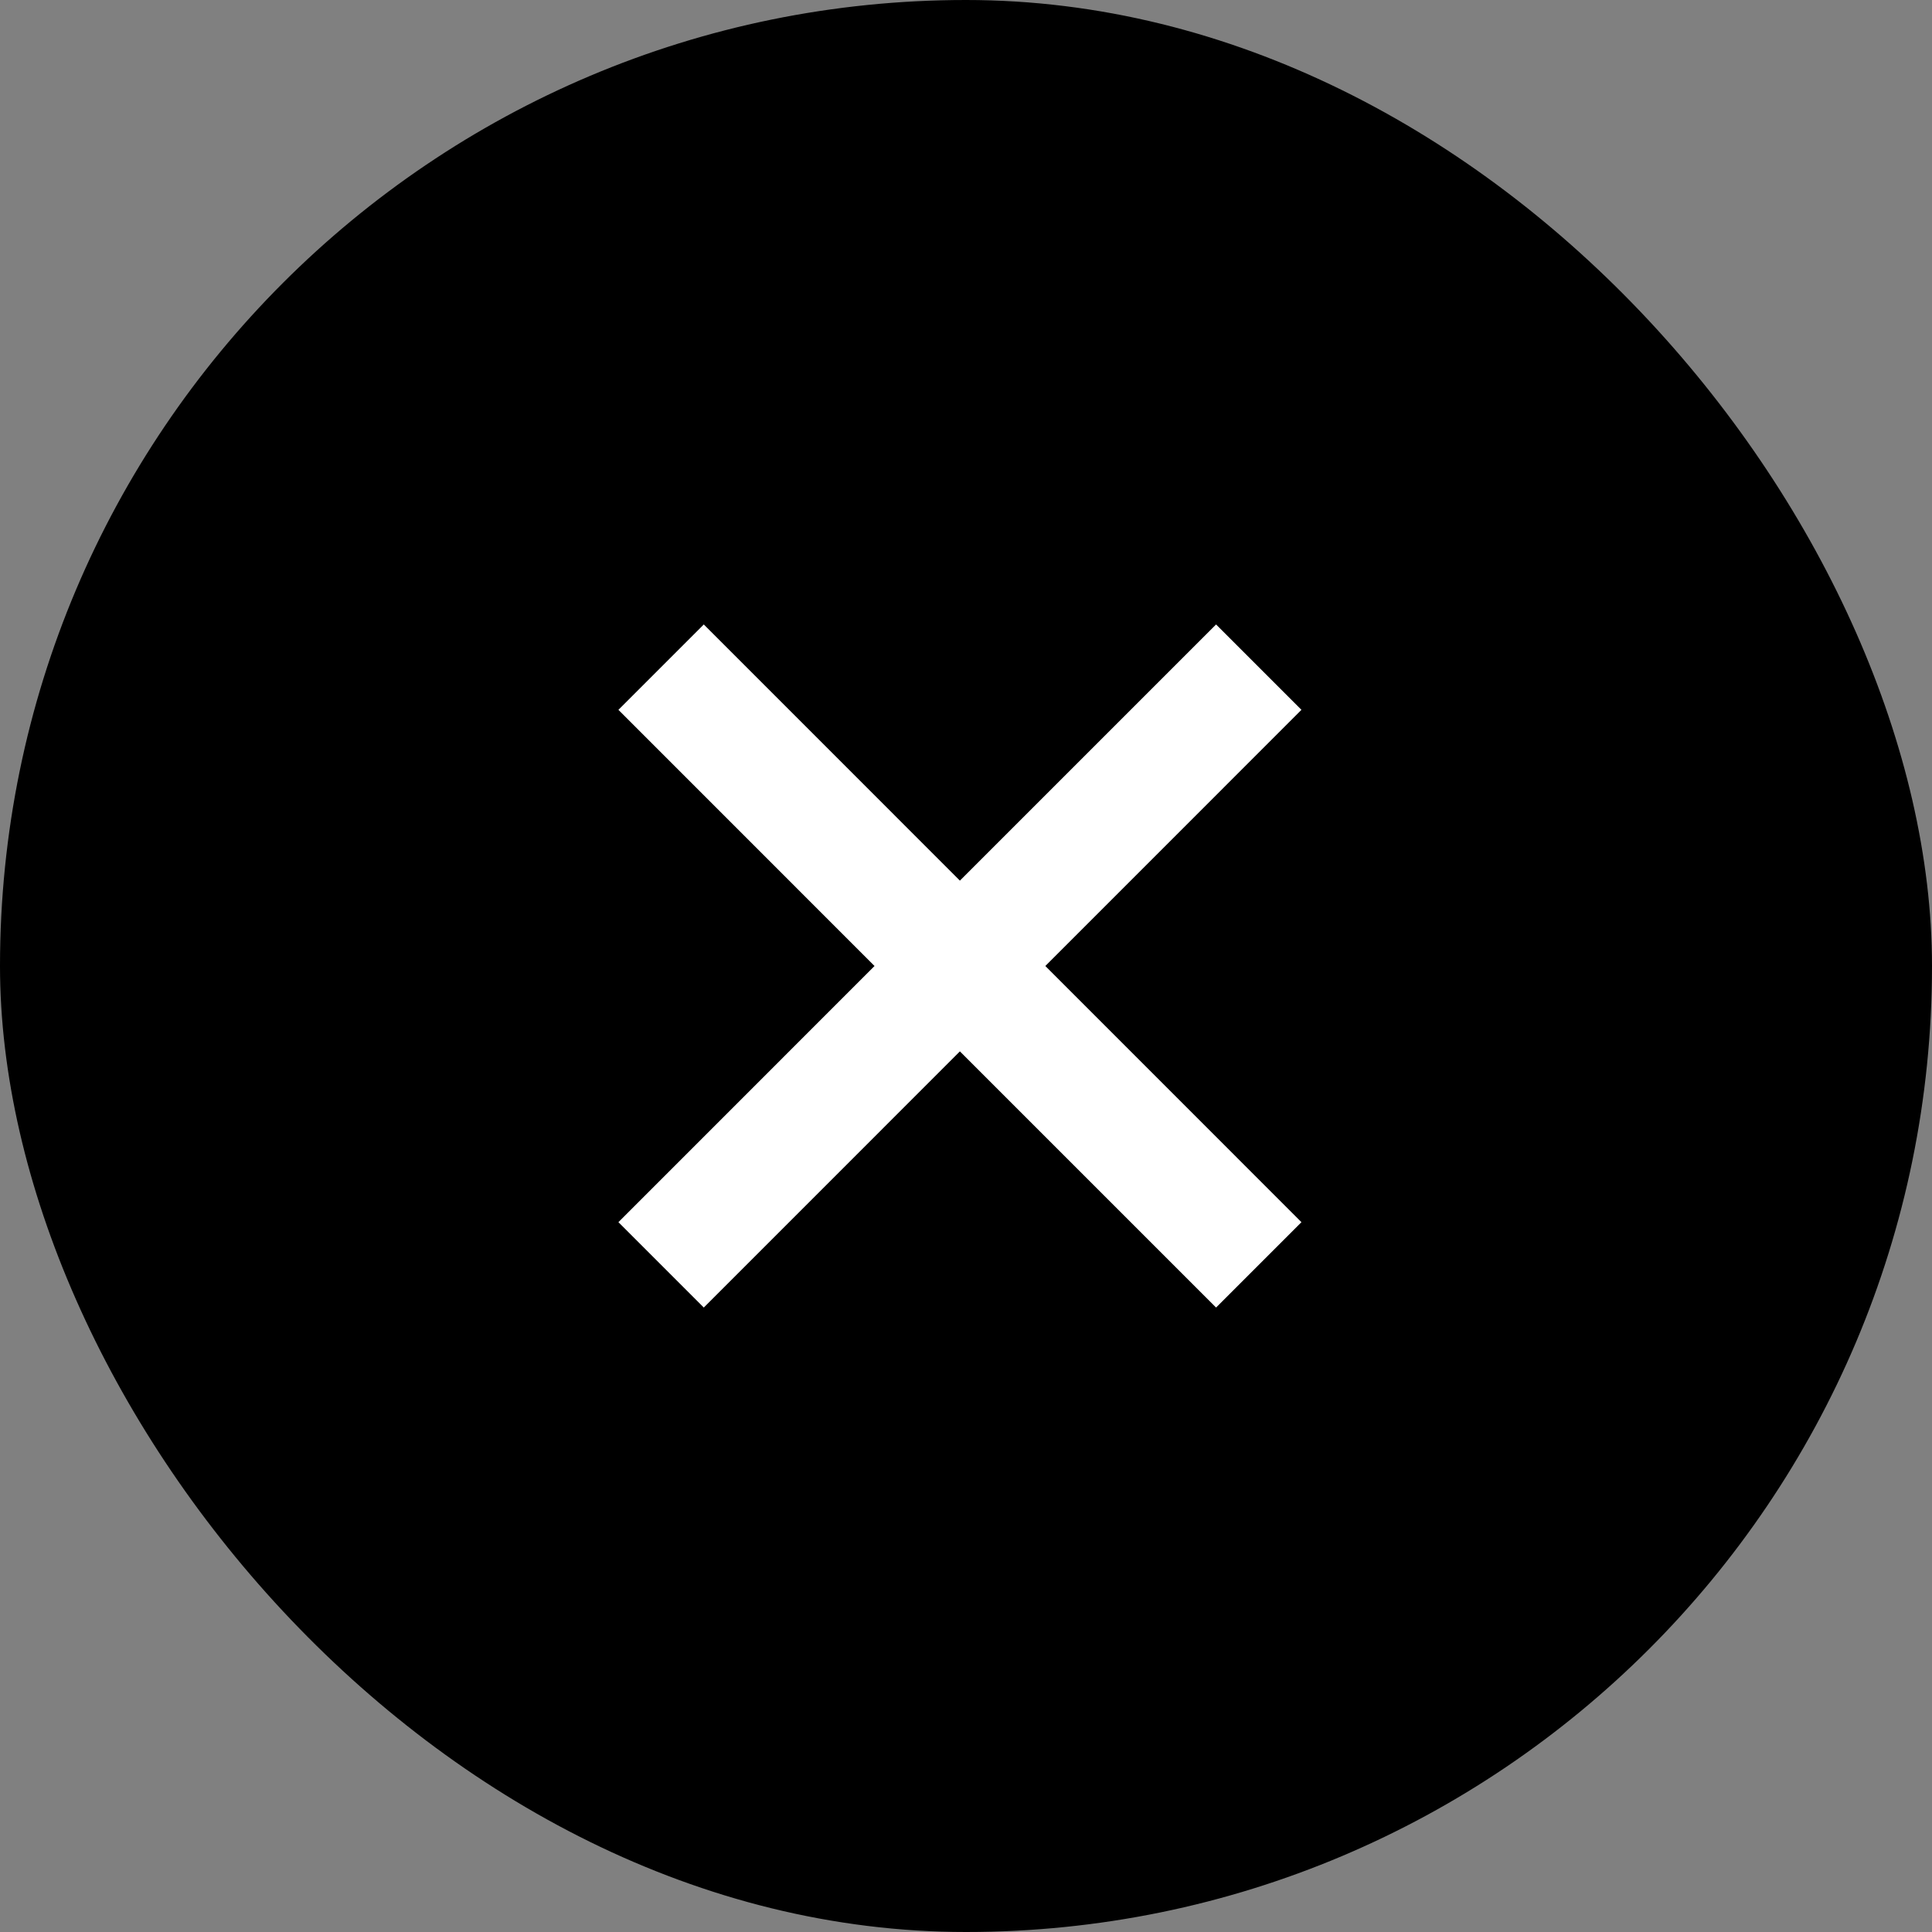 <svg width="32" height="32" viewBox="0 0 32 32" fill="none" xmlns="http://www.w3.org/2000/svg">
<rect x="0" y="0" width="32" height="32" fill="#808080" stroke="none"/>
<rect width="32" height="32" rx="16" fill="black"/>
<path d="M14.485 16L10.243 11.757L11.657 10.343L15.899 14.586L20.142 10.343L21.556 11.757L17.314 16L21.556 20.243L20.142 21.657L15.899 17.414L11.657 21.657L10.243 20.243L14.485 16Z" fill="white"/>
</svg>
